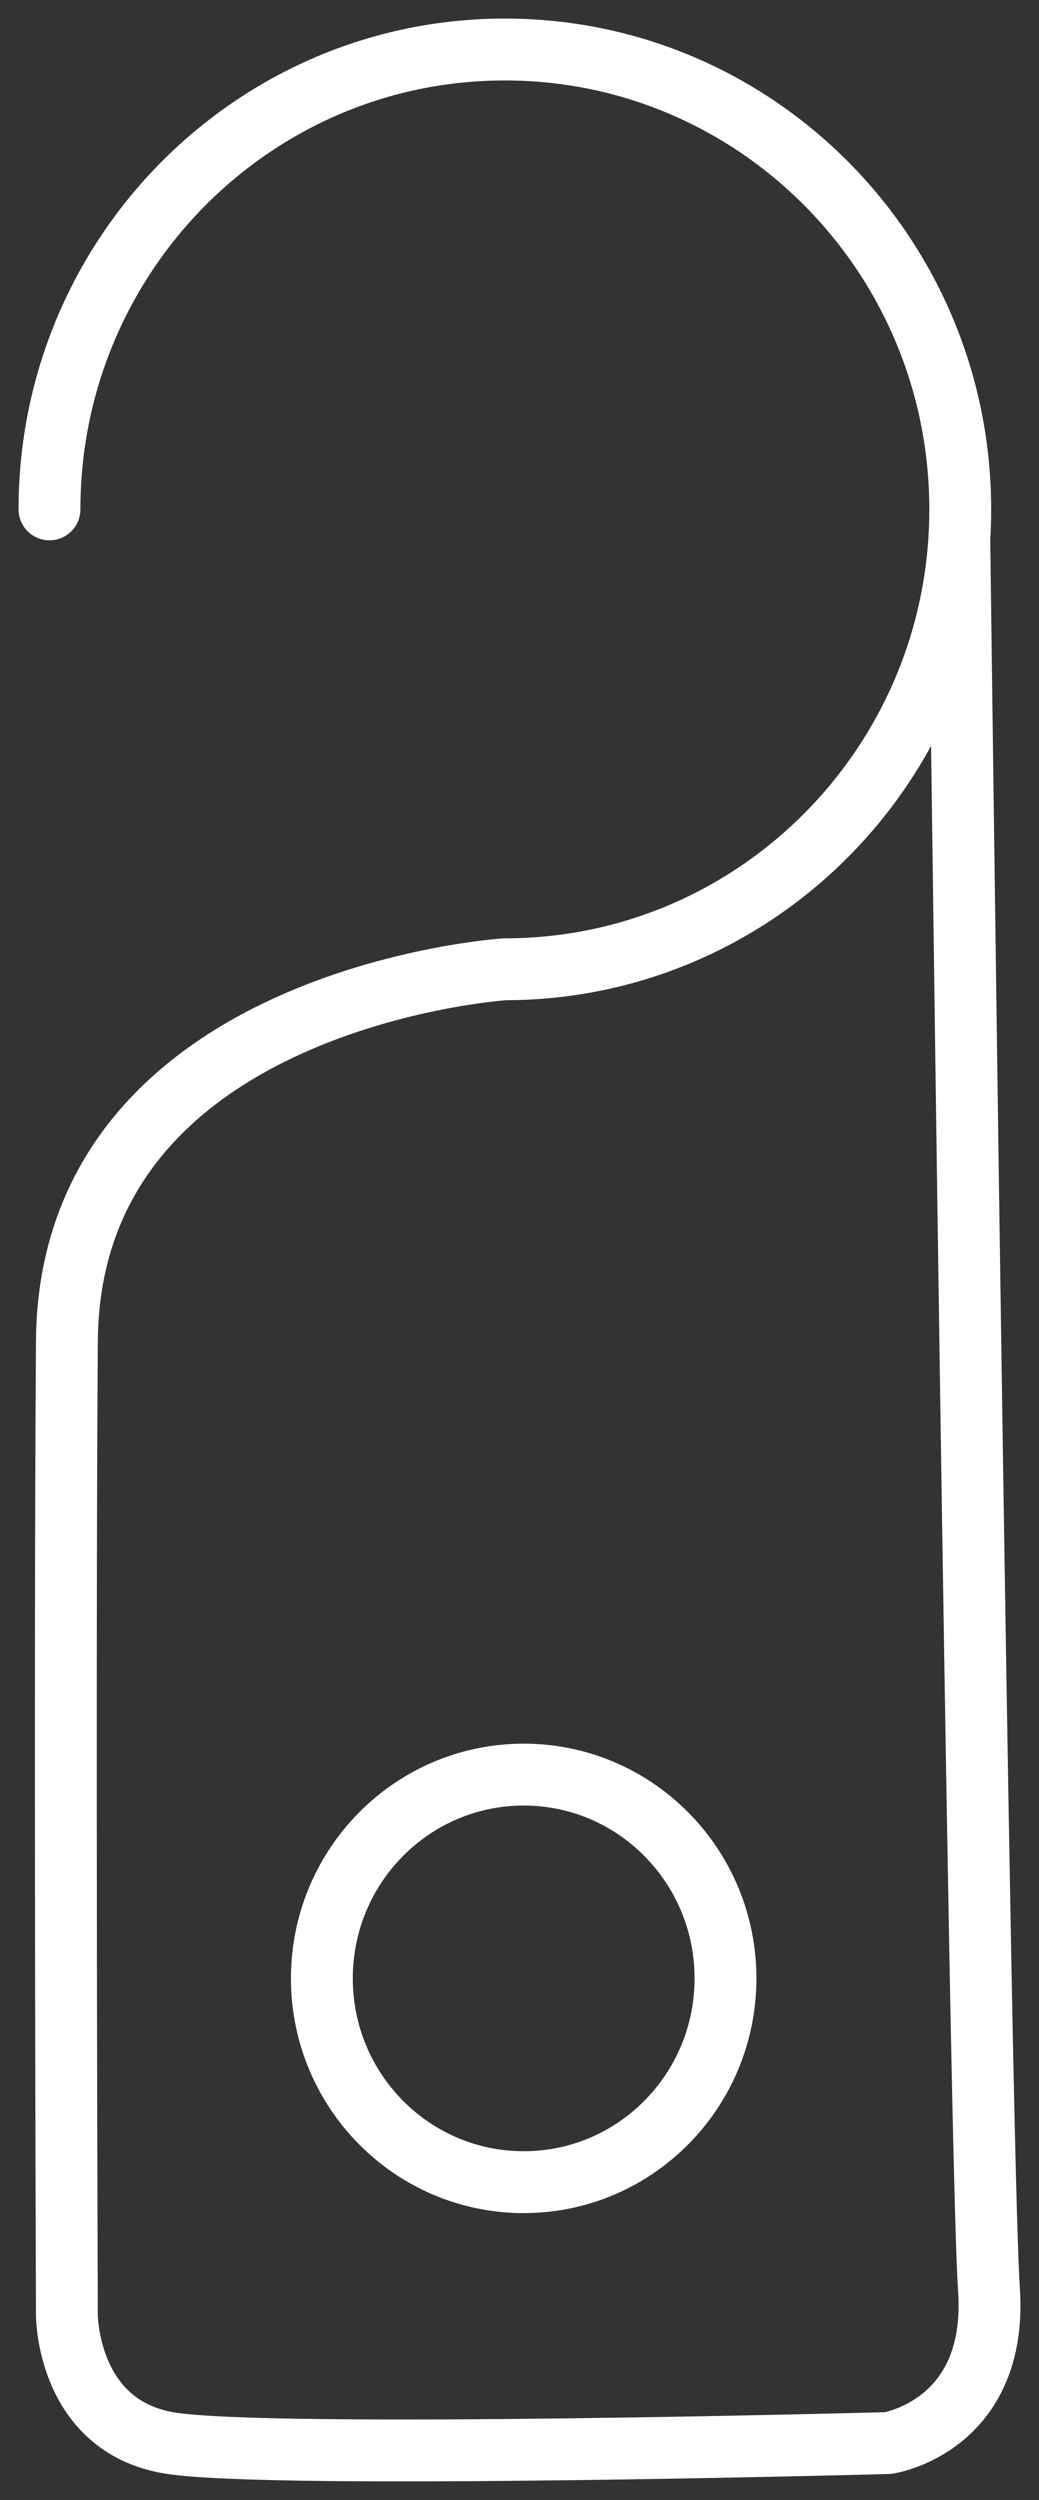 <?xml version="1.0" encoding="UTF-8"?> <svg xmlns="http://www.w3.org/2000/svg" xmlns:xlink="http://www.w3.org/1999/xlink" width="42px" height="101px" viewBox="0 0 42 101" version="1.1"><rect x="0" y="0" width="42" height="101" fill="#333333" stroke="none"/><title>donde-dormir</title><g id="Layout" stroke="none" stroke-width="1" fill="none" fill-rule="evenodd" stroke-linecap="round" stroke-linejoin="round"><g id="01" transform="translate(-453, -1904)" stroke="#FFFFFF" stroke-width="2.5"><g id="donde-dormir" transform="translate(455, 1906)"><path d="M0,18.579 C0,8.318 8.242,0 18.408,0 C28.574,0 36.816,8.318 36.816,18.579 C36.816,18.867 36.811,19.153 36.797,19.437 C36.353,29.3 28.29,37.159 18.408,37.159 C18.408,37.159 0.797,38.308 0.704,52.189 C0.607,66.07 0.704,91.534 0.704,91.534 C0.704,91.534 0.704,96.033 4.877,96.702 C9.048,97.372 33.897,96.702 33.897,96.702 C33.897,96.702 38.357,96.033 37.977,90.481 C37.597,84.928 36.779,19.759 36.779,19.759" id="Stroke-1"></path><path d="M27.327,77.928 C27.327,82.475 23.675,86.161 19.17,86.161 C14.663,86.161 11.011,82.475 11.011,77.928 C11.011,73.381 14.663,69.695 19.17,69.695 C23.675,69.695 27.327,73.381 27.327,77.928 Z" id="Stroke-2"></path></g></g></g></svg> 